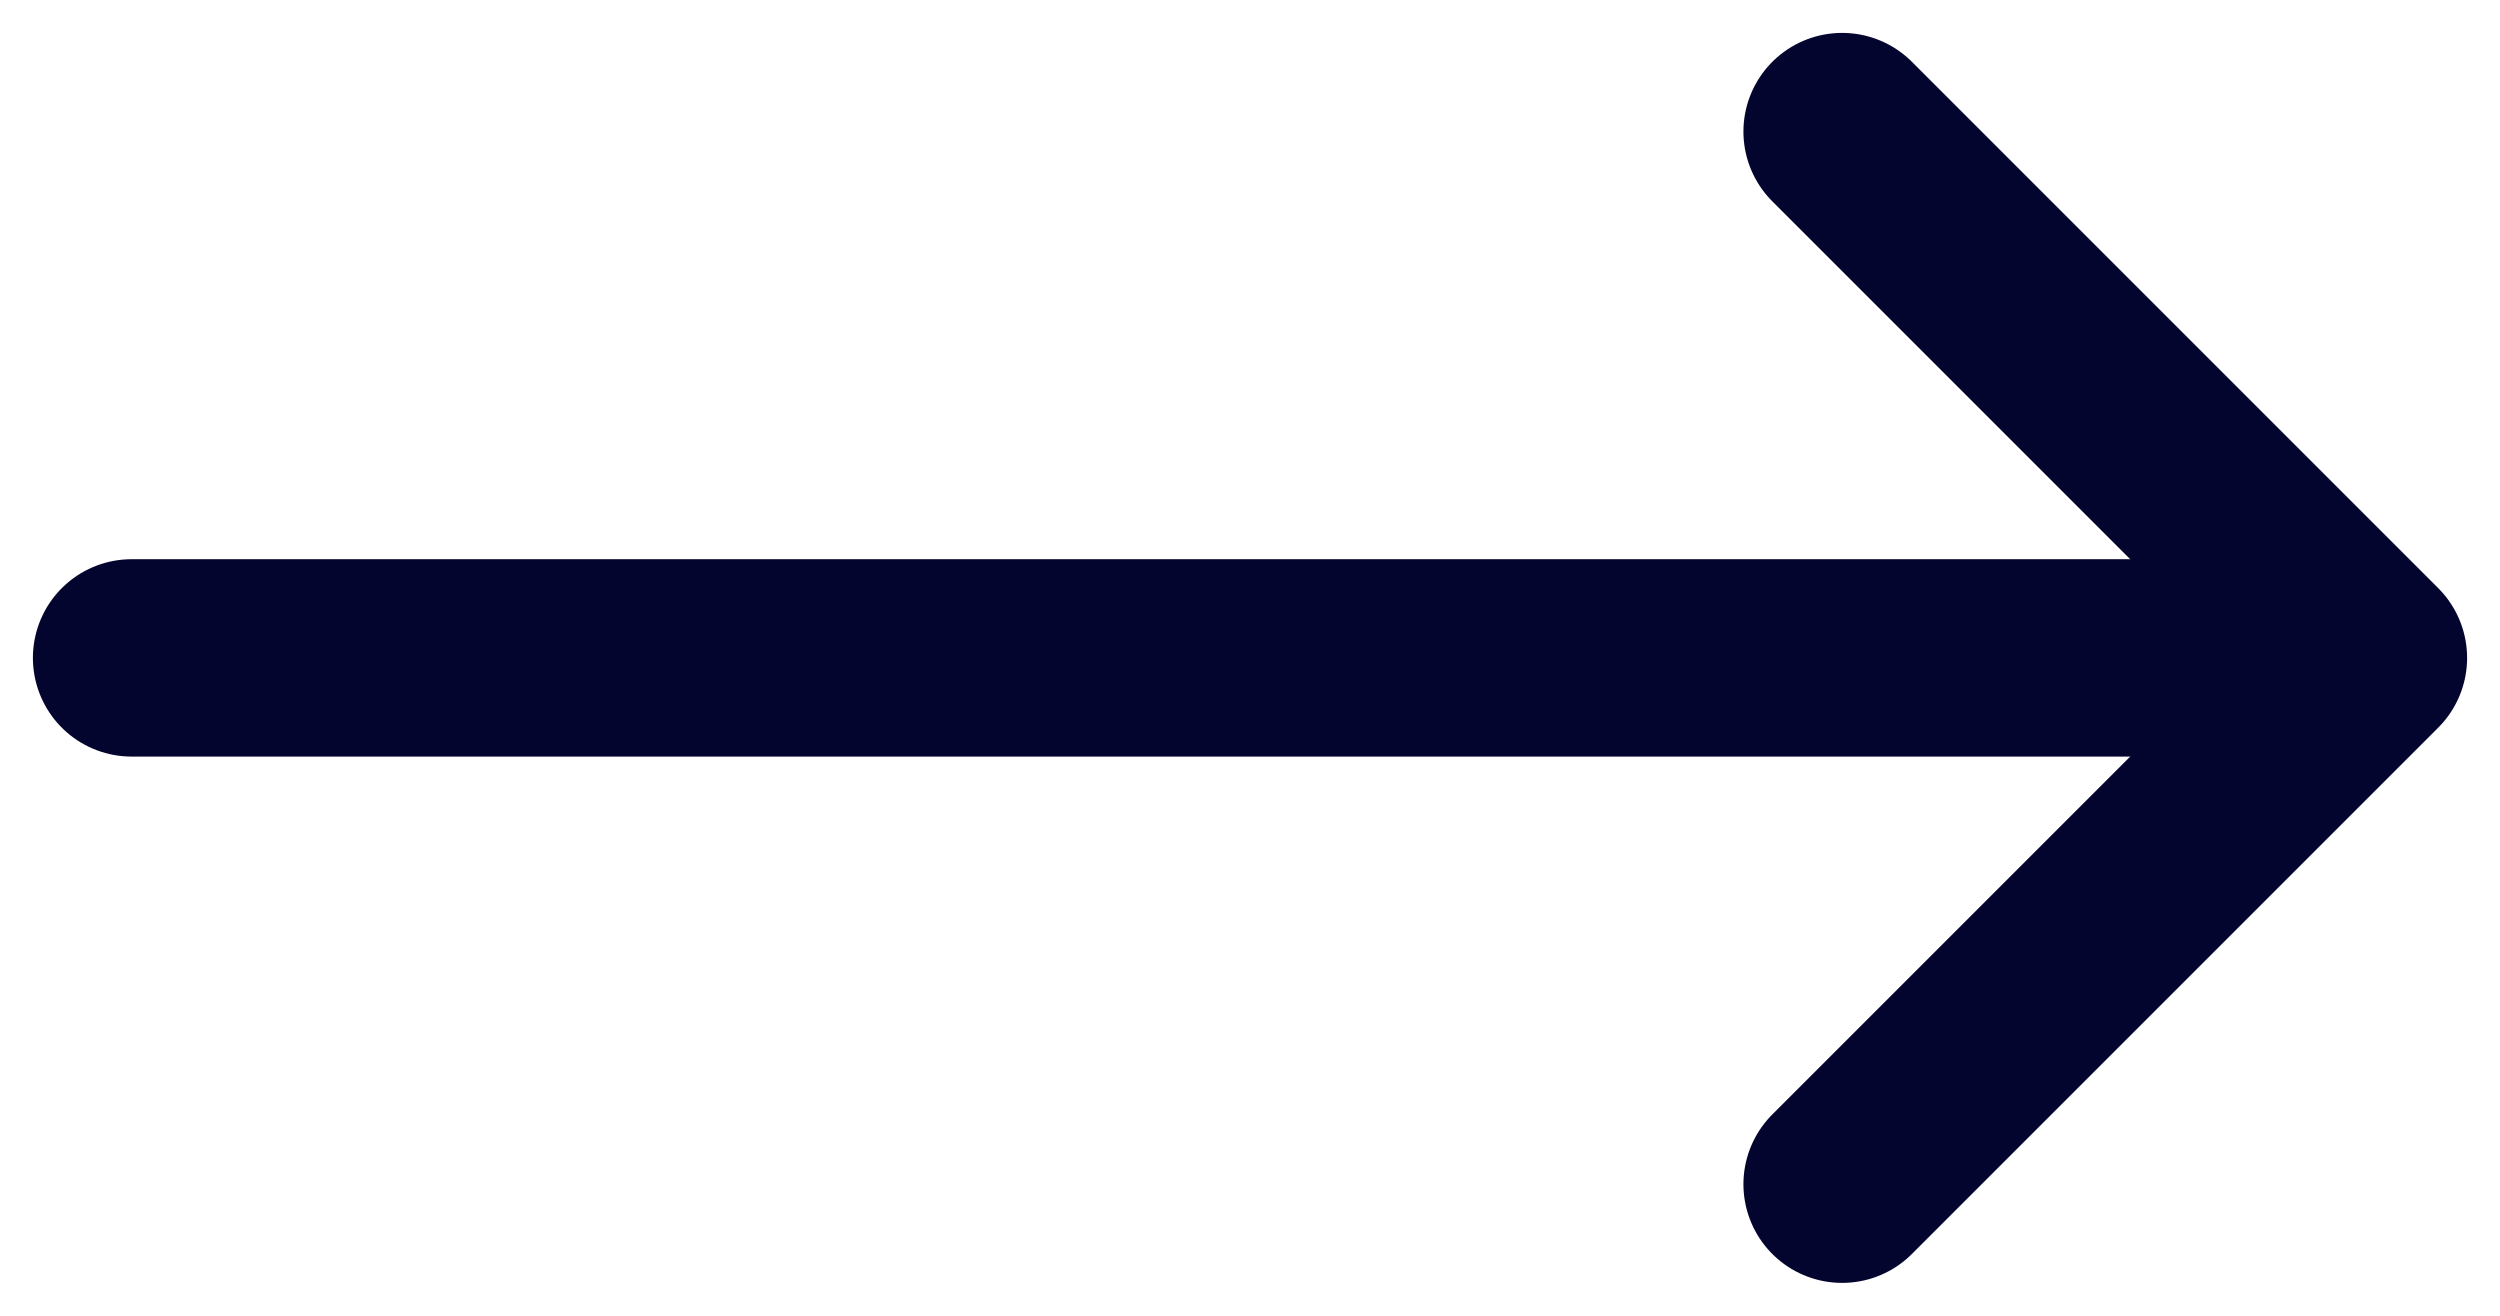<svg width="19" height="10" viewBox="0 0 19 10" fill="none" xmlns="http://www.w3.org/2000/svg">
<path d="M14 1L18 5L14 9" stroke="#04052E" stroke-width="1.5" stroke-linecap="round" stroke-linejoin="round"/>
<path d="M17.5 5H1" stroke="#04052E" stroke-width="1.5" stroke-linecap="round" stroke-linejoin="round"/>
</svg>
